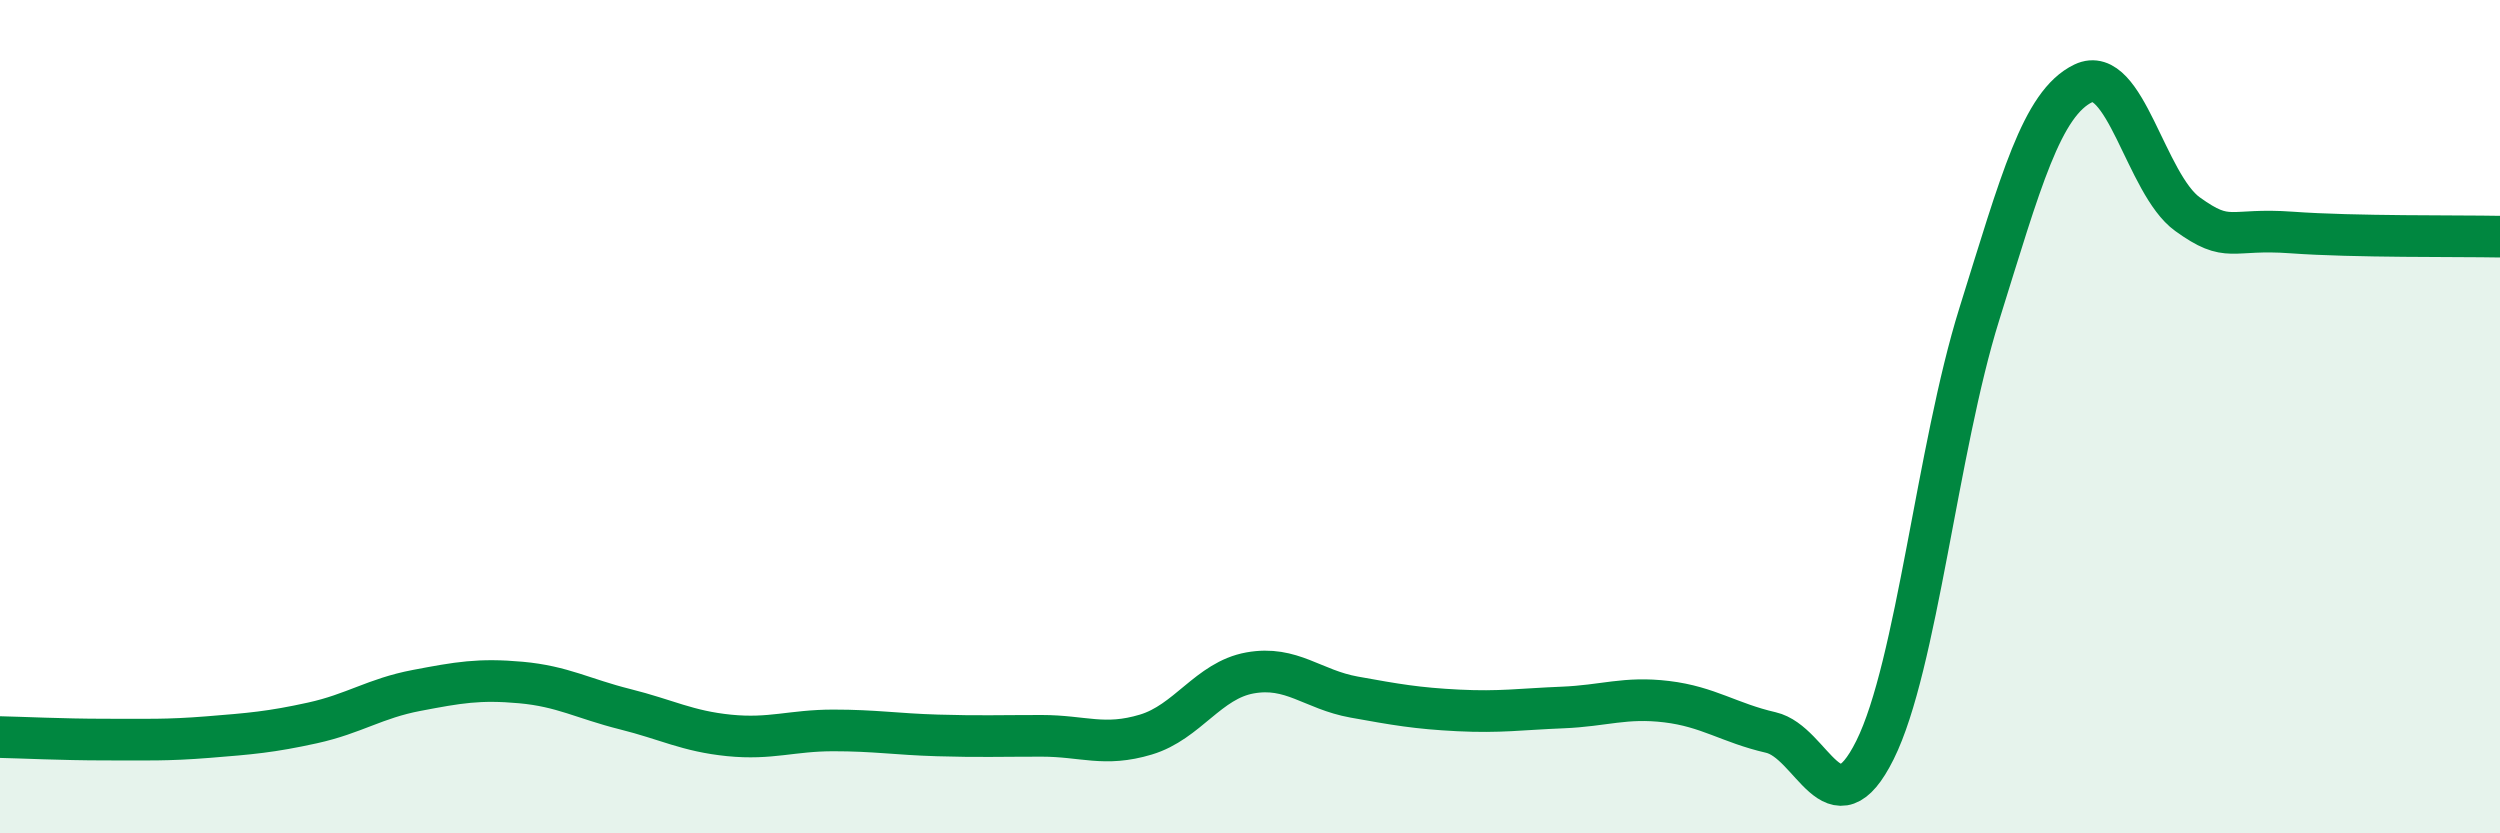 
    <svg width="60" height="20" viewBox="0 0 60 20" xmlns="http://www.w3.org/2000/svg">
      <path
        d="M 0,17.69 C 0.5,17.7 1.5,17.75 2.5,17.75 C 3.5,17.75 4,17.77 5,17.69 C 6,17.61 6.5,17.57 7.5,17.35 C 8.5,17.13 9,16.76 10,16.57 C 11,16.38 11.5,16.29 12.5,16.38 C 13.5,16.47 14,16.77 15,17.02 C 16,17.27 16.5,17.55 17.5,17.65 C 18.5,17.75 19,17.53 20,17.53 C 21,17.53 21.5,17.62 22.5,17.65 C 23.5,17.68 24,17.66 25,17.66 C 26,17.66 26.5,17.93 27.5,17.63 C 28.5,17.33 29,16.33 30,16.15 C 31,15.97 31.5,16.55 32.5,16.73 C 33.5,16.91 34,17 35,17.05 C 36,17.1 36.5,17.02 37.5,16.98 C 38.5,16.94 39,16.72 40,16.84 C 41,16.96 41.5,17.35 42.5,17.58 C 43.5,17.81 44,20.01 45,18 C 46,15.99 46.5,10.75 47.5,7.55 C 48.5,4.35 49,2.48 50,2 C 51,1.52 51.5,4.42 52.5,5.14 C 53.5,5.86 53.5,5.47 55,5.58 C 56.5,5.69 59,5.66 60,5.68L60 20L0 20Z"
        fill="#008740"
        opacity="0.1"
        stroke-linecap="round"
        stroke-linejoin="round"
      />
      <path
        d="M 0,17.69 C 0.5,17.7 1.5,17.75 2.5,17.75 C 3.5,17.75 4,17.77 5,17.69 C 6,17.61 6.5,17.57 7.5,17.35 C 8.5,17.13 9,16.76 10,16.57 C 11,16.38 11.5,16.29 12.5,16.38 C 13.5,16.47 14,16.77 15,17.02 C 16,17.27 16.5,17.55 17.5,17.65 C 18.5,17.75 19,17.53 20,17.53 C 21,17.53 21.5,17.62 22.5,17.65 C 23.5,17.68 24,17.66 25,17.66 C 26,17.66 26.5,17.93 27.5,17.63 C 28.5,17.33 29,16.33 30,16.15 C 31,15.97 31.5,16.55 32.5,16.73 C 33.5,16.91 34,17 35,17.05 C 36,17.1 36.5,17.02 37.5,16.98 C 38.5,16.94 39,16.72 40,16.84 C 41,16.96 41.5,17.35 42.5,17.58 C 43.5,17.81 44,20.01 45,18 C 46,15.99 46.5,10.75 47.5,7.55 C 48.5,4.35 49,2.48 50,2 C 51,1.52 51.5,4.42 52.5,5.14 C 53.5,5.86 53.5,5.47 55,5.58 C 56.5,5.69 59,5.66 60,5.68"
        stroke="#008740"
        stroke-width="1"
        fill="none"
        stroke-linecap="round"
        stroke-linejoin="round"
      />
    </svg>
  
